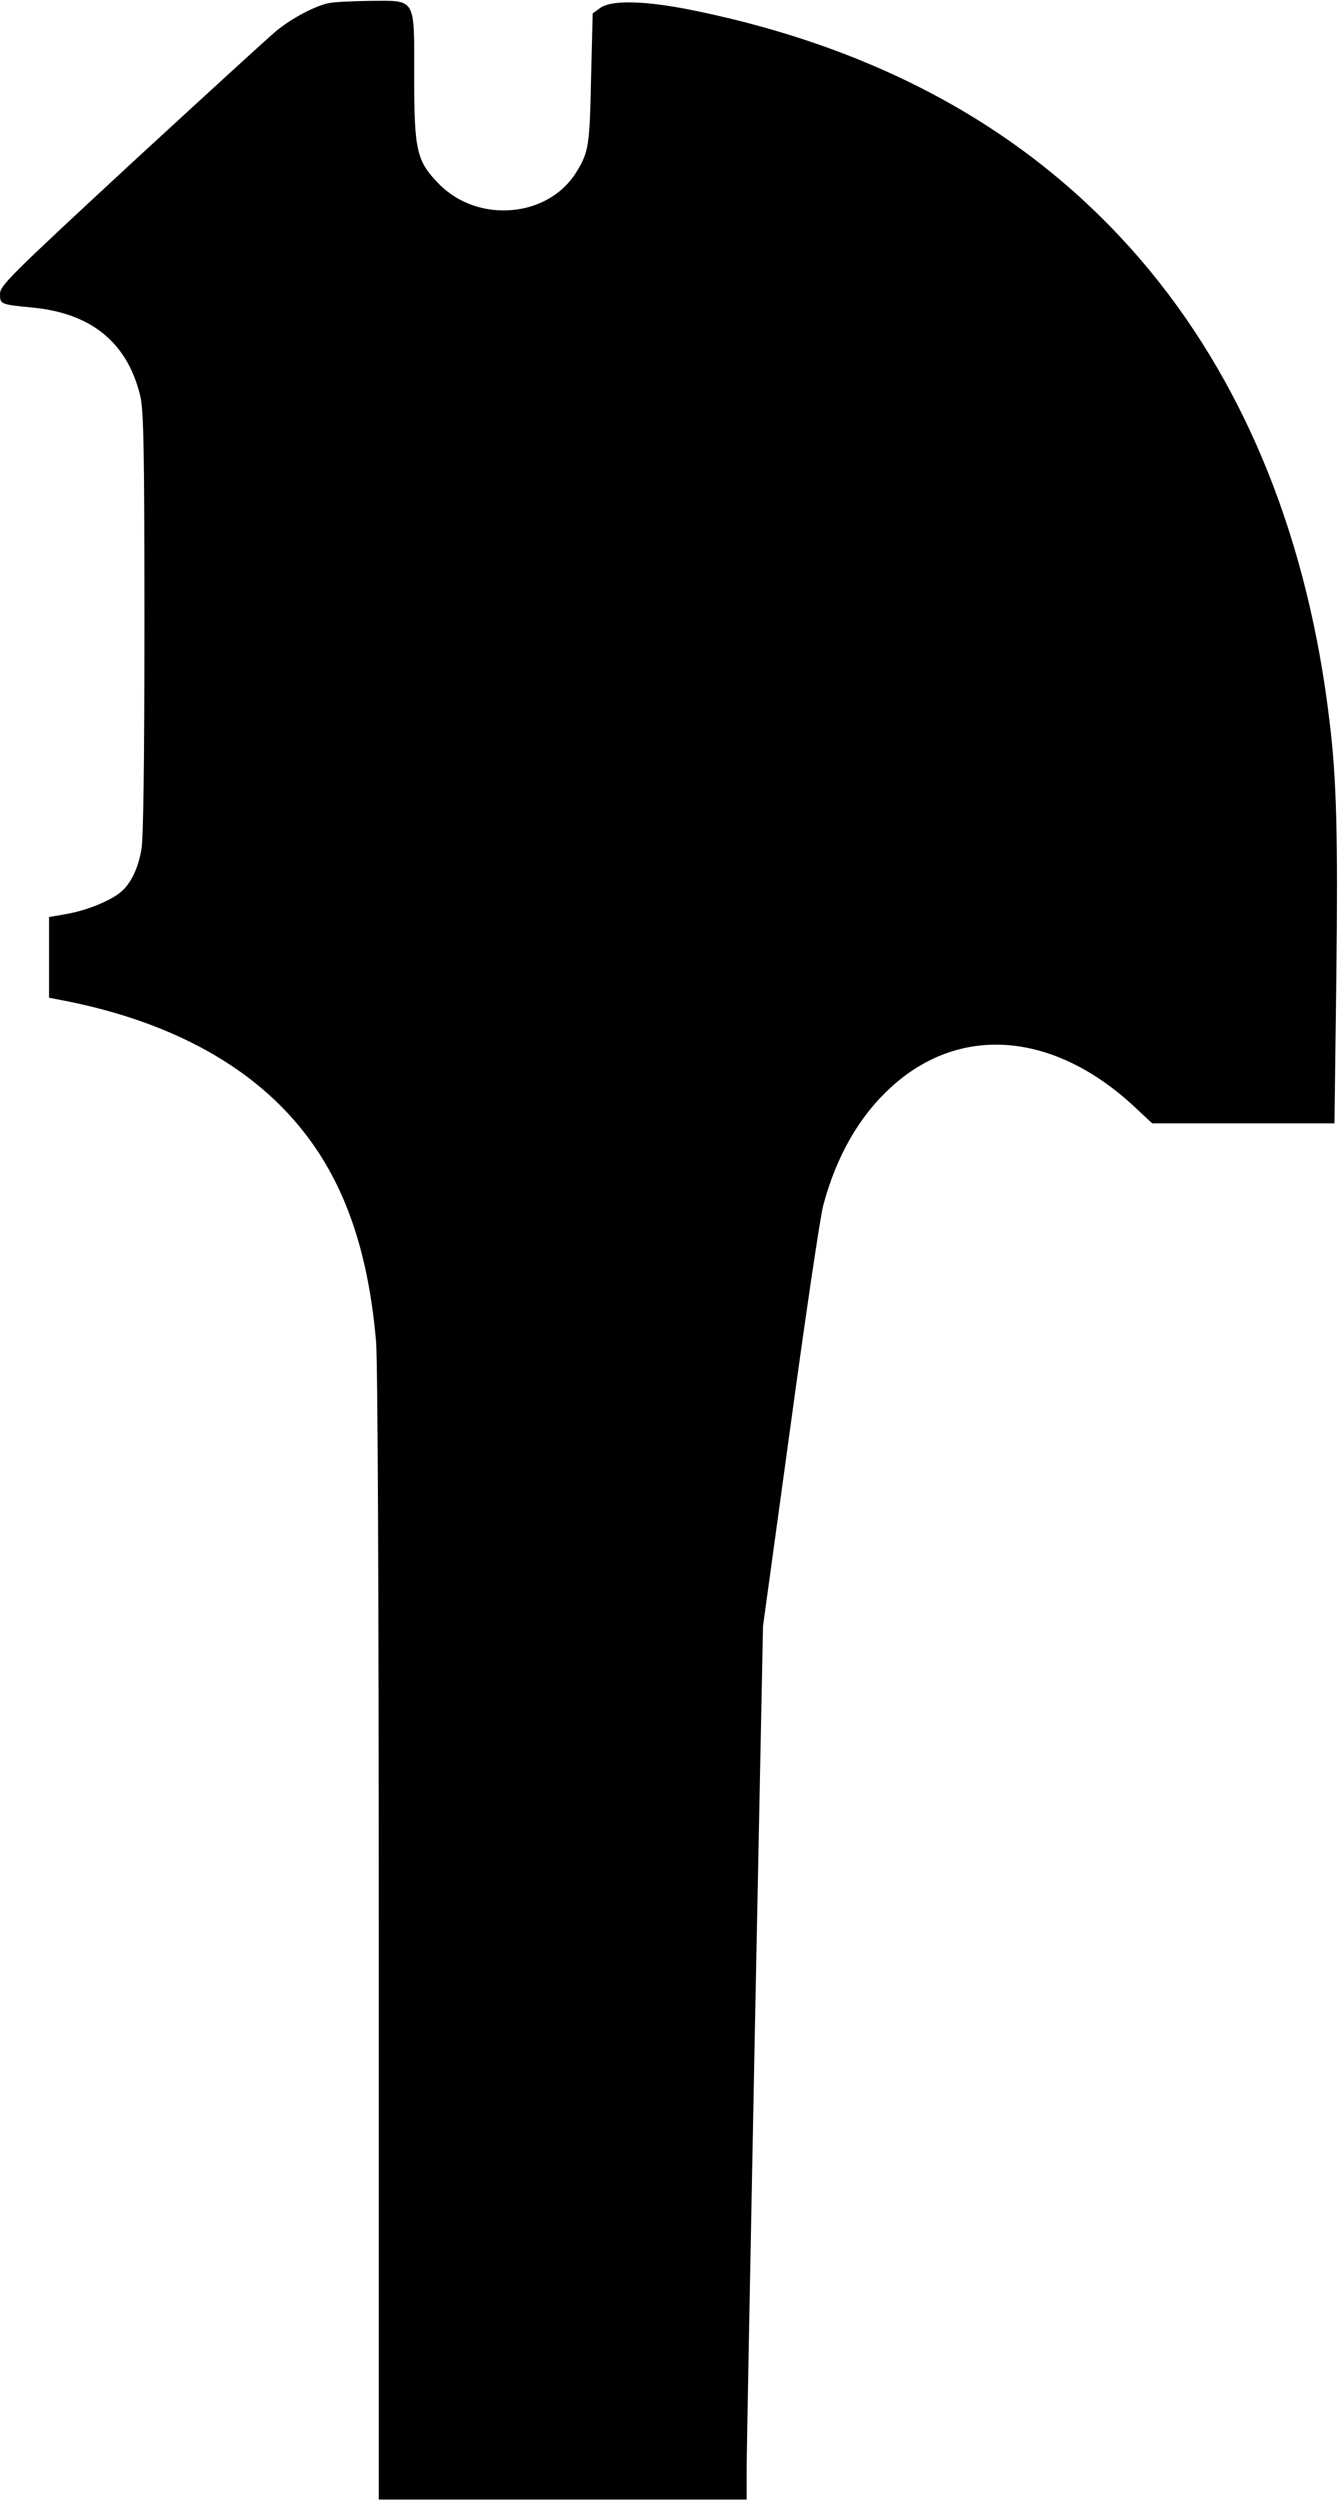 <?xml version="1.0" encoding="UTF-8" standalone="yes"?>
<svg version="1.0" xmlns="http://www.w3.org/2000/svg" width="129.735mm" height="242.412mm" viewBox="0 0 491 917" preserveAspectRatio="xMidYMid meet">
  <g transform="translate(0,917) scale(0.1,-0.1)" fill="#000000" stroke="none">
    <path d="M1203 9160 c-52 -12 -134 -56 -190 -102 -29 -24 -268 -243 -533 -487
-447 -414 -480 -447 -480 -478 0 -37 2 -38 115 -49 220 -20 353 -129 400 -326
12 -53 15 -188 15 -834 0 -514 -4 -790 -11 -829 -12 -68 -37 -121 -71 -152
-35 -33 -124 -70 -200 -84 l-68 -12 0 -148 0 -148 57 -11 c330 -65 594 -192
781 -374 214 -208 328 -484 362 -876 6 -71 10 -900 10 -2182 l0 -2068 675 0
675 0 0 113 c0 61 14 782 30 1602 l30 1490 101 735 c55 404 109 768 120 809
48 180 131 325 246 431 254 235 600 207 897 -70 l64 -60 334 0 335 0 7 538 c6
521 1 724 -25 937 -78 659 -301 1217 -657 1651 -403 490 -958 809 -1667 956
-183 38 -311 42 -354 10 l-26 -19 -6 -239 c-5 -249 -9 -271 -55 -345 -103
-165 -357 -187 -500 -45 -85 86 -94 122 -94 395 0 296 9 281 -163 280 -67 -1
-136 -4 -154 -9z"/>
  </g>
</svg>